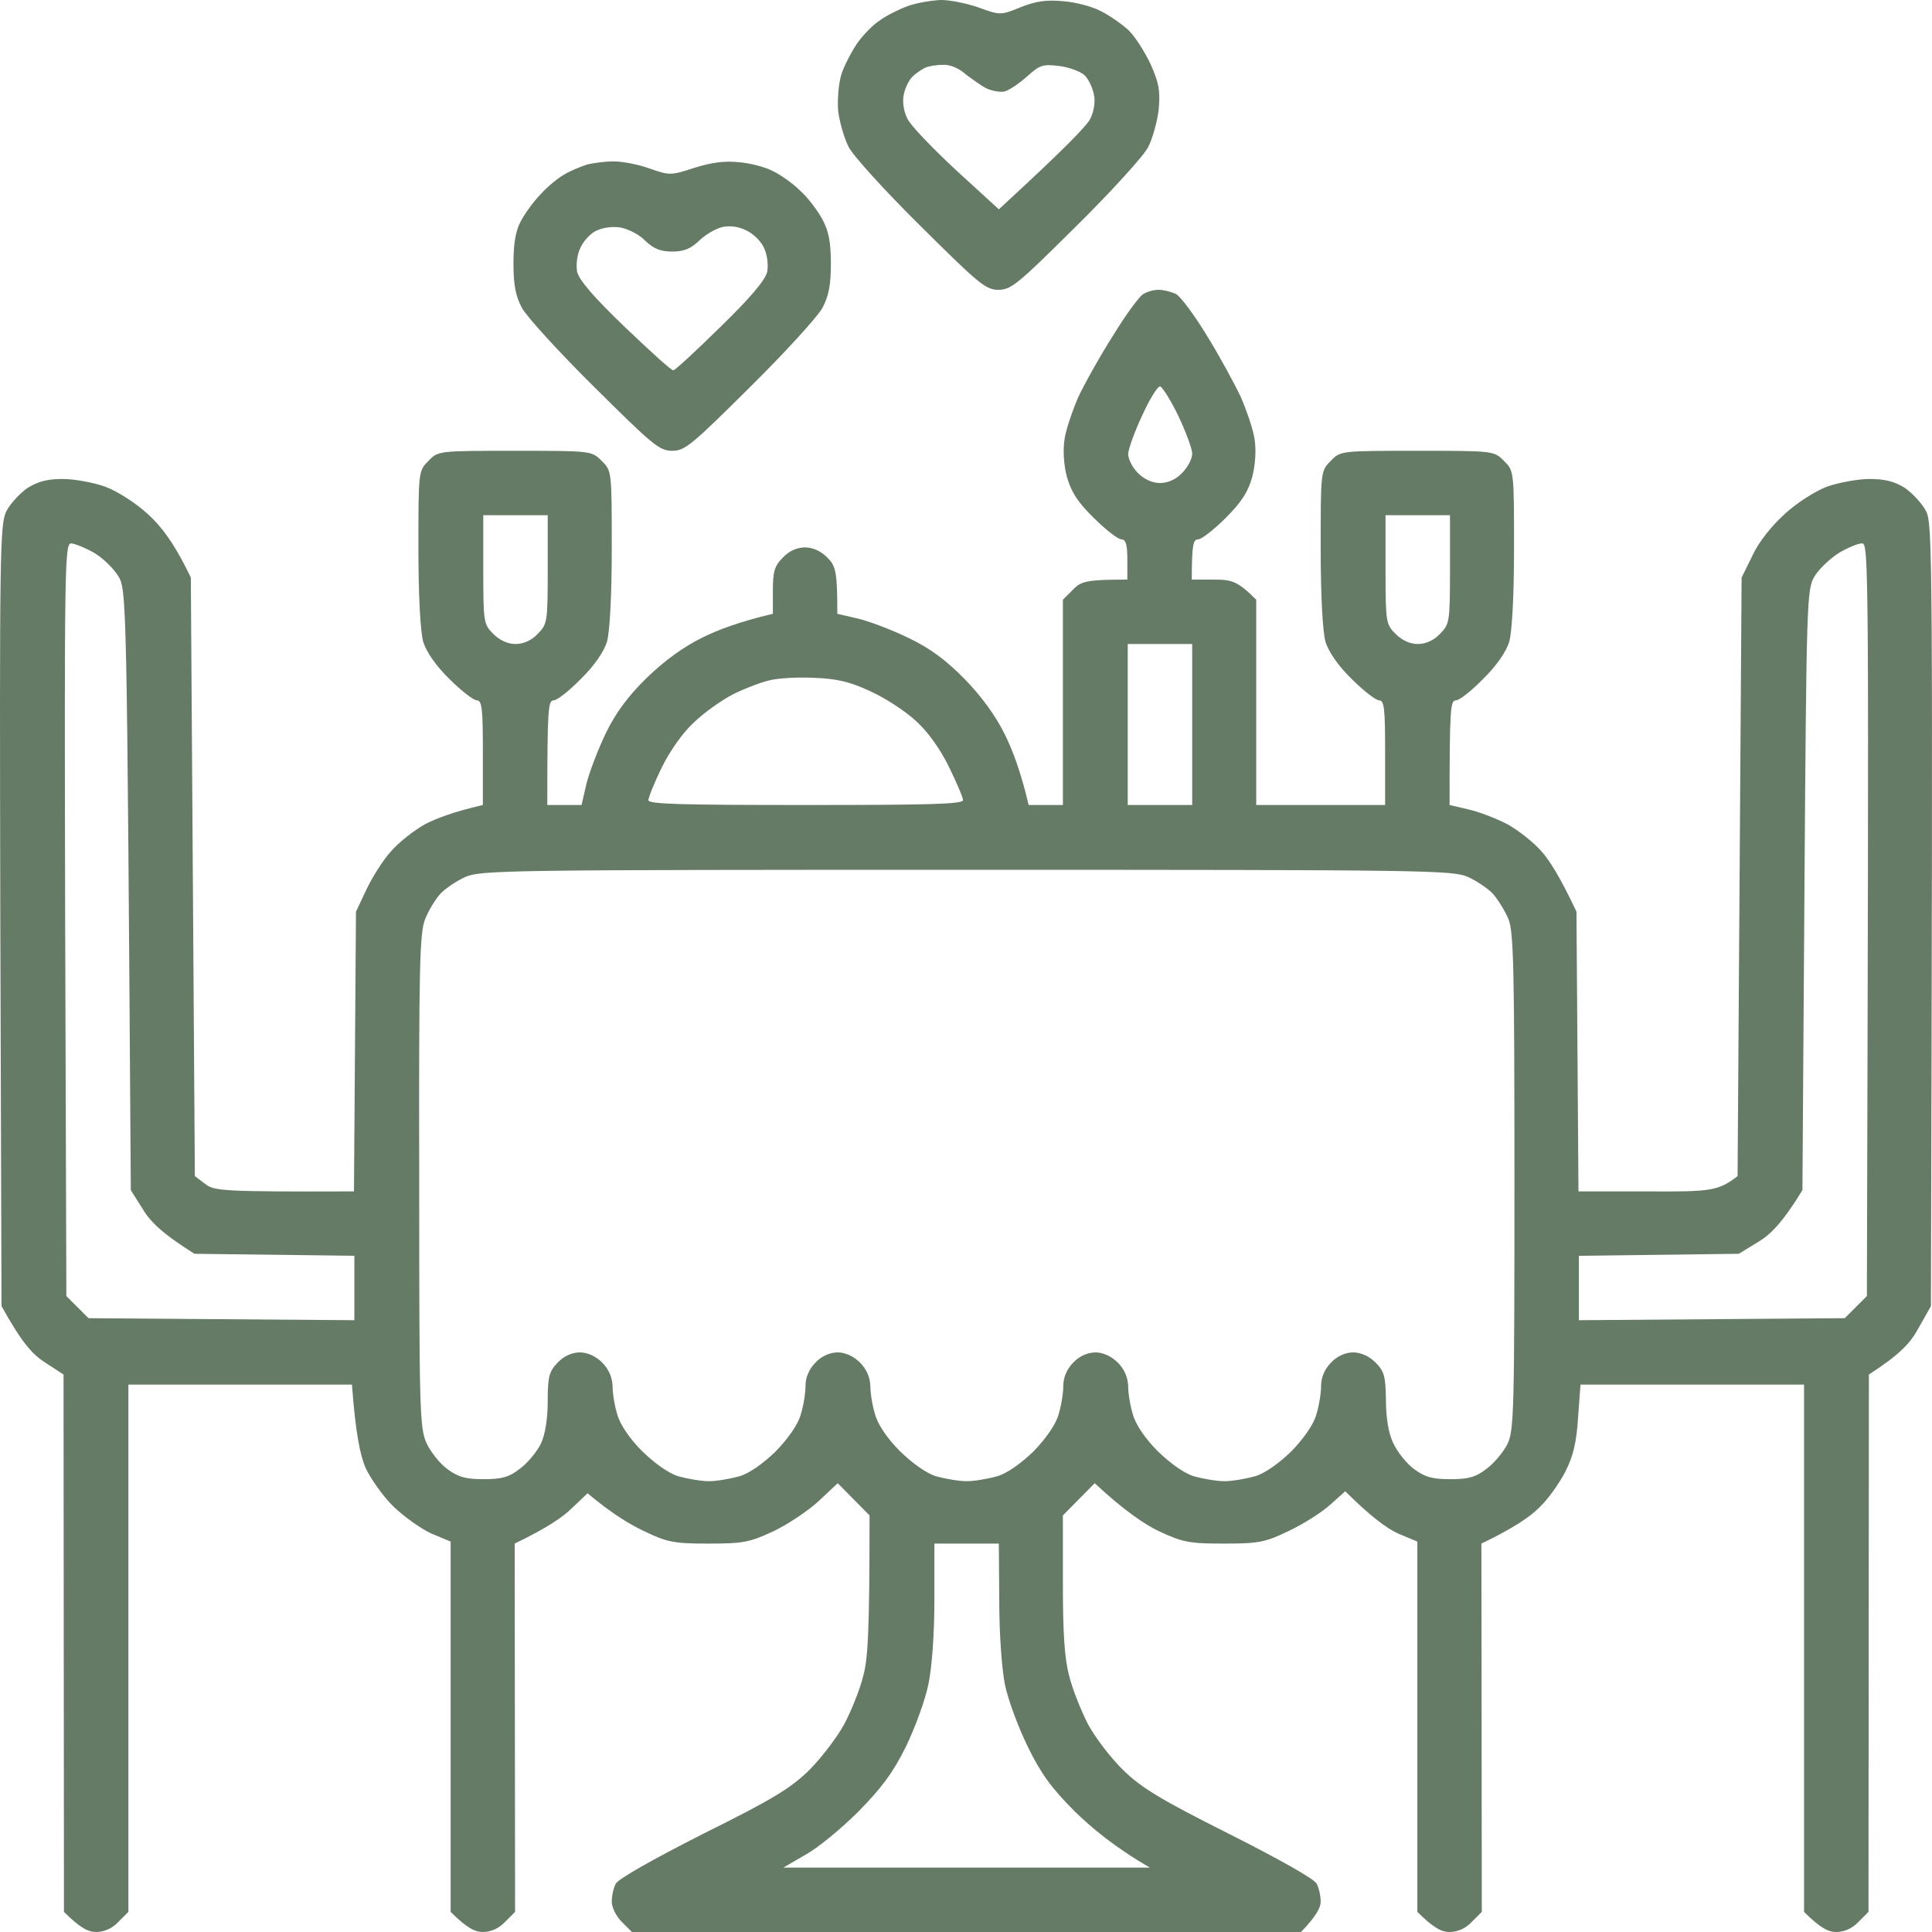 <?xml version="1.0" encoding="UTF-8"?> <svg xmlns="http://www.w3.org/2000/svg" width="512" height="512" viewBox="0 0 512 512" fill="none"><g clip-path="url(#clip0_1_55)"><path fill-rule="evenodd" clip-rule="evenodd" d="M162.655 42.773C165.004 42.773 169.38 43.627 172.262 44.693C177.493 46.507 177.813 46.507 184.004 44.48C188.381 43.093 192.117 42.56 195.747 42.987C198.735 43.2 202.792 44.267 204.82 45.333C206.848 46.293 210.157 48.64 212.079 50.56C214.107 52.373 216.669 55.787 217.95 58.133C219.658 61.333 220.191 64.32 220.191 69.867C220.191 75.413 219.658 78.4 217.95 81.6C216.669 83.947 208.022 93.44 198.735 102.613C183.364 117.867 181.549 119.467 178.133 119.467C174.718 119.467 172.903 117.867 157.531 102.613C148.245 93.44 139.598 83.947 138.317 81.6C136.609 78.4 136.075 75.413 136.075 69.867C136.075 64.64 136.609 61.227 137.997 58.667C139.064 56.64 141.413 53.333 143.334 51.413C145.149 49.387 148.031 47.04 149.632 46.187C151.233 45.227 153.902 44.16 155.503 43.627C157.104 43.2 160.307 42.773 162.655 42.773ZM153.795 65.707C152.941 67.52 152.621 70.08 152.941 72C153.475 74.24 157.318 78.72 165.644 86.72C172.262 93.013 177.92 98.24 178.454 98.133C178.881 98.133 184.431 93.013 190.943 86.613C198.949 78.827 202.792 74.24 203.326 72C203.646 70.08 203.326 67.52 202.472 65.707C201.724 64 199.696 61.973 197.881 61.12C195.853 60.053 193.505 59.733 191.477 60.16C189.662 60.587 186.887 62.187 185.285 63.787C183.044 65.92 181.229 66.667 178.133 66.667C175.038 66.667 173.223 65.92 170.981 63.787C169.38 62.08 166.285 60.587 164.256 60.267C162.122 59.947 159.453 60.373 157.852 61.227C156.357 61.973 154.543 64 153.795 65.707Z" fill="#667B66"></path><path fill-rule="evenodd" clip-rule="evenodd" d="M249.44 0C251.895 0 256.485 0.96 259.474 2.027C265.025 4.053 265.238 4.053 270.469 1.92C274.419 0.32 277.407 -0.107 281.677 0.32C284.88 0.533 289.47 1.707 291.818 2.987C294.167 4.16 297.476 6.507 299.184 8.107C300.892 9.813 303.453 13.867 304.948 17.067C307.083 21.867 307.51 24 307.083 28.8C306.763 32 305.482 36.587 304.307 38.933C303.133 41.28 294.487 50.773 285.2 59.947C269.828 75.2 268.014 76.8 264.598 76.8C261.182 76.8 259.367 75.2 243.996 59.947C234.709 50.773 226.063 41.28 224.888 38.933C223.714 36.587 222.433 32.213 222.113 29.333C221.899 26.347 222.22 22.187 222.967 19.733C223.714 17.387 225.636 13.76 227.13 11.52C228.624 9.387 231.293 6.613 233.108 5.44C234.816 4.16 238.232 2.453 240.58 1.6C242.928 0.747 246.878 0.107 249.333 0H249.44ZM241.968 20.16C240.9 21.12 239.833 23.36 239.513 25.067C239.086 26.987 239.513 29.547 240.473 31.467C241.327 33.28 247.198 39.36 253.39 45.12L264.705 55.467C282.211 39.36 288.082 33.28 288.936 31.467C289.897 29.547 290.324 26.987 289.897 25.067C289.576 23.36 288.509 21.013 287.442 19.947C286.374 18.987 283.385 17.813 280.717 17.493C276.447 16.96 275.593 17.173 272.177 20.267C270.149 22.08 267.48 23.893 266.306 24.213C265.132 24.533 262.997 24.107 261.502 23.467C260.008 22.72 257.553 20.907 255.845 19.627C254.244 18.133 251.682 17.067 249.974 17.173C248.372 17.173 246.344 17.493 245.49 17.813C244.636 18.133 243.035 19.2 241.968 20.16Z" fill="#667B66"></path><path fill-rule="evenodd" clip-rule="evenodd" d="M307.083 76.8C308.364 76.8 310.392 77.333 311.566 77.867C312.74 78.4 316.477 83.413 319.786 88.853C323.095 94.187 327.151 101.653 328.859 105.28C330.46 109.013 332.168 114.027 332.489 116.48C332.916 119.253 332.702 123.2 331.848 126.4C330.781 130.347 328.966 133.12 324.803 137.28C321.707 140.373 318.398 142.933 317.544 142.933C316.263 142.933 315.836 144.107 315.836 153.6H321.707C326.511 153.6 328.005 154.027 332.916 158.933V213.333H367.074V199.467C367.074 187.84 366.861 185.6 365.473 185.6C364.619 185.6 361.31 183.04 358.214 179.947C354.692 176.533 352.13 172.8 351.276 170.133C350.529 167.467 349.995 158.187 349.995 145.28C349.995 124.907 349.995 124.8 352.664 122.133C355.225 119.467 355.332 119.467 375.614 119.467C395.789 119.467 395.896 119.467 398.564 122.133C401.233 124.8 401.233 124.8 401.233 145.387C401.233 158.187 400.699 167.467 399.952 170.133C399.098 172.8 396.536 176.533 393.014 179.947C390.025 183.04 386.716 185.6 385.862 185.6C384.367 185.6 384.154 187.627 384.154 213.333L389.171 214.507C392.053 215.147 396.643 216.96 399.525 218.453C402.407 220.053 406.464 223.253 408.492 225.6C410.627 227.947 413.509 232.533 417.779 241.6L418.312 315.733H436.673C453.432 315.84 455.353 315.627 460.477 311.68L461.545 153.067L464.427 147.2C466.028 143.68 469.551 139.307 472.967 136.213C476.062 133.333 481.079 130.133 484.175 128.96C487.271 127.893 492.394 126.933 495.383 126.933C499.546 126.933 502.001 127.573 504.777 129.28C506.805 130.667 509.367 133.44 510.434 135.467C512.142 138.987 512.249 145.707 511.715 346.133L508.406 352C506.271 355.947 503.496 358.933 495.276 364.267L495.17 506.667L492.501 509.333C490.9 511.04 488.765 512 486.63 512C484.602 512 482.467 511.04 478.09 506.667V366.933H418.846L418.206 375.68C417.779 382.293 416.925 385.92 414.79 390.08C413.189 393.173 410.093 397.547 407.745 399.68C405.503 401.92 401.233 404.907 392.587 409.067L392.693 506.667L390.025 509.333C388.424 511.04 386.289 512 384.154 512C382.126 512 379.991 511.04 375.614 506.667V408.533L370.49 406.4C367.715 405.12 363.445 402.133 356.506 395.2L352.45 398.827C350.208 400.853 345.298 403.947 341.455 405.76C335.264 408.747 333.449 409.067 324.376 409.067C315.302 409.067 313.488 408.747 307.296 405.867C303.454 404.053 298.01 400.427 290.11 393.067L281.677 401.6V419.733C281.677 432.747 282.104 439.68 283.385 444.267C284.239 447.787 286.588 453.547 288.402 457.067C290.324 460.587 294.487 466.027 297.689 469.12C302.493 473.813 307.617 476.907 325.657 485.973C339 492.693 348.287 497.92 348.927 499.2C349.568 500.373 349.995 502.507 349.995 504C349.995 505.493 348.821 507.84 344.764 512H167.459L164.79 509.333C163.296 507.84 162.122 505.493 162.122 504C162.122 502.507 162.549 500.373 163.189 499.2C163.83 497.92 173.116 492.693 186.353 485.973C204.82 476.8 209.517 473.92 214.427 469.12C217.63 465.92 221.793 460.48 223.714 456.96C225.529 453.547 227.877 447.787 228.731 444.267C230.012 439.68 230.439 432.747 230.439 401.6L222.006 393.067L216.882 397.867C214.107 400.427 208.663 404.053 204.82 405.867C198.629 408.747 196.814 409.067 187.741 409.067C178.667 409.067 176.853 408.747 170.661 405.76C166.818 403.947 161.908 400.96 155.717 395.733L151.554 399.68C149.312 401.92 145.042 404.907 136.396 409.067L136.503 506.667L133.834 509.333C132.233 511.04 130.098 512 127.963 512C125.935 512 123.8 511.04 119.423 506.667V408.533L114.299 406.4C111.524 405.12 107.041 401.92 104.158 399.147C101.383 396.373 98.074 391.68 96.793 388.8C95.512 385.707 94.231 380.053 93.27 366.933H34.026V506.667L31.358 509.333C29.756 511.04 27.621 512 25.486 512C23.458 512 21.323 511.04 16.947 506.667L16.84 364.267L11.93 361.067C8.621 358.933 5.845 355.947 0.401 346.133L0.081 242.667C-0.133 145.707 -0.026 138.987 1.682 135.467C2.75 133.44 5.311 130.667 7.34 129.28C10.115 127.573 12.57 126.933 16.627 126.933C19.722 126.933 24.846 127.893 27.835 128.96C31.037 130.133 36.054 133.333 39.15 136.213C42.566 139.307 46.089 143.68 50.572 153.067L51.639 311.68L54.308 313.707C56.763 315.627 58.685 315.84 93.804 315.733L94.338 241.6L97.113 235.733C98.608 232.533 101.49 227.947 103.625 225.6C105.653 223.253 109.709 220.053 112.591 218.453C115.474 216.96 120.064 215.147 127.963 213.333V199.467C127.963 187.84 127.749 185.6 126.362 185.6C125.508 185.6 122.199 183.04 119.103 179.947C115.58 176.533 113.018 172.8 112.164 170.133C111.417 167.467 110.883 158.187 110.883 145.28C110.883 124.907 110.883 124.8 113.552 122.133C116.114 119.467 116.221 119.467 136.503 119.467C156.678 119.467 156.784 119.467 159.453 122.133C162.122 124.8 162.122 124.8 162.122 145.28C162.122 158.187 161.588 167.467 160.841 170.133C159.987 172.8 157.425 176.533 153.902 179.947C150.913 183.04 147.604 185.6 146.75 185.6C145.256 185.6 145.042 187.627 145.042 213.333H154.116L155.397 207.787C156.144 204.693 158.492 198.613 160.52 194.347C163.189 188.907 166.285 184.64 171.409 179.627C176.105 175.04 181.336 171.307 186.14 168.96C190.196 166.933 196.174 164.693 204.82 162.667V156.48C204.82 151.467 205.247 149.973 207.489 147.733C209.09 146.027 211.225 145.067 213.36 145.067C215.388 145.067 217.523 146.027 219.231 147.733C221.472 149.973 221.899 151.36 221.899 162.667L227.45 163.947C230.546 164.693 236.63 167.04 240.794 169.067C246.344 171.733 250.614 174.827 255.631 179.947C260.221 184.64 263.957 189.867 266.306 194.667C268.334 198.72 270.576 204.693 272.604 213.333H281.677V158.933L284.346 156.267C286.481 154.027 287.975 153.6 298.757 153.6V148.267C298.757 144.213 298.33 142.933 297.156 142.933C296.302 142.933 292.992 140.373 289.897 137.28C285.627 133.12 283.919 130.453 282.745 126.4C281.891 123.2 281.677 119.253 282.104 116.48C282.425 114.027 284.132 109.013 285.734 105.28C287.442 101.653 291.605 94.187 295.021 88.853C298.33 83.413 301.959 78.507 302.92 77.973C303.881 77.333 305.695 76.8 306.976 76.8H307.083ZM298.97 120.213C298.97 121.6 300.038 123.84 301.532 125.333C303.24 127.04 305.375 128 307.403 128C309.538 128 311.673 127.04 313.274 125.333C314.769 123.84 315.943 121.6 315.943 120.213C315.943 118.933 314.235 114.347 312.207 110.08C310.179 105.92 307.937 102.4 307.403 102.4C306.763 102.4 304.628 105.813 302.706 110.08C300.678 114.347 299.077 118.933 298.97 120.213ZM128.07 150.933C128.07 164.907 128.176 165.44 130.738 168C132.446 169.707 134.581 170.667 136.609 170.667C138.744 170.667 140.879 169.707 142.48 168C145.042 165.44 145.149 164.8 145.149 150.933V136.533H128.07V150.933ZM367.181 150.933C367.181 164.907 367.288 165.44 369.85 168C371.558 169.707 373.693 170.667 375.721 170.667C377.856 170.667 379.991 169.707 381.592 168C384.154 165.44 384.26 164.8 384.26 150.933V136.533H367.181V150.933ZM17.587 343.467L23.458 349.333L93.911 349.867V332.8L51.533 332.267C43.206 327.04 39.897 323.84 37.976 320.64L34.667 315.413C33.599 156.587 33.599 156.267 31.251 152.533C29.97 150.507 27.088 147.733 24.846 146.453C22.604 145.173 19.936 144.107 18.868 144C17.16 144 17.053 149.013 17.267 243.733L17.587 343.467ZM480.866 152.747C478.838 156.16 478.731 158.72 478.197 235.84L477.663 315.413C472.433 323.947 469.23 327.147 466.028 329.067L460.797 332.267L418.419 332.8V349.867L488.872 349.333L494.743 343.467C495.276 149.12 495.276 144 493.462 144C492.394 144 489.619 145.173 487.271 146.56C484.922 148.053 482.04 150.827 480.866 152.747ZM298.863 213.333H315.943V170.667H298.863V213.333ZM194.252 184C191.37 185.493 186.78 188.693 184.111 191.253C181.122 193.92 177.707 198.72 175.465 203.2C173.437 207.36 171.836 211.307 171.836 212.053C171.836 213.12 180.909 213.333 213.467 213.333C246.131 213.333 255.098 213.12 255.204 212.053C255.204 211.307 253.496 207.36 251.468 203.2C249.226 198.613 245.917 193.92 242.715 191.04C239.833 188.373 234.389 184.853 230.546 183.147C225.315 180.693 221.793 179.84 215.601 179.627C211.225 179.413 205.781 179.733 203.646 180.373C201.404 180.907 197.241 182.507 194.252 184ZM116.648 236.907C115.367 238.4 113.552 241.28 112.698 243.52C111.204 246.933 110.99 256.107 111.097 312.853C111.097 373.227 111.204 378.453 113.018 382.4C114.086 384.747 116.541 387.84 118.569 389.333C121.451 391.467 123.479 392 128.176 392C132.98 392 134.901 391.467 137.783 389.227C139.812 387.733 142.267 384.747 143.334 382.613C144.508 380.053 145.149 376.107 145.149 371.2C145.149 364.693 145.576 363.413 147.818 361.067C149.419 359.36 151.66 358.4 153.689 358.4C155.717 358.4 157.959 359.467 159.56 361.067C161.374 362.88 162.228 365.013 162.335 367.253C162.335 369.173 162.869 372.587 163.616 374.933C164.363 377.6 166.925 381.333 170.234 384.64C173.543 387.84 177.28 390.507 179.841 391.253C182.19 391.893 185.819 392.533 187.847 392.533C189.982 392.533 193.505 391.893 195.853 391.253C198.522 390.507 202.258 387.84 205.567 384.64C208.77 381.333 211.438 377.6 212.186 374.933C212.933 372.587 213.467 369.173 213.467 367.253C213.467 365.013 214.427 362.773 216.135 361.067C217.736 359.36 219.978 358.4 222.006 358.4C224.034 358.4 226.276 359.467 227.877 361.067C229.692 362.88 230.546 365.013 230.653 367.253C230.653 369.173 231.186 372.587 231.934 374.933C232.681 377.6 235.243 381.333 238.552 384.64C241.861 387.84 245.597 390.507 248.159 391.253C250.507 391.893 254.137 392.533 256.165 392.533C258.3 392.533 261.823 391.893 264.171 391.253C266.84 390.507 270.576 387.84 273.885 384.64C277.087 381.333 279.756 377.6 280.503 374.933C281.25 372.587 281.784 369.173 281.784 367.253C281.784 365.013 282.745 362.773 284.453 361.067C286.054 359.36 288.296 358.4 290.324 358.4C292.352 358.4 294.594 359.467 296.195 361.067C298.01 362.88 298.863 365.013 298.97 367.253C298.97 369.173 299.504 372.587 300.251 374.933C300.998 377.6 303.56 381.333 306.869 384.64C310.179 387.84 313.915 390.507 316.477 391.253C318.825 391.893 322.454 392.533 324.483 392.533C326.617 392.533 330.14 391.893 332.489 391.253C335.157 390.507 338.893 387.84 342.202 384.64C345.405 381.333 348.073 377.6 348.821 374.933C349.568 372.587 350.102 369.173 350.102 367.253C350.102 365.013 351.062 362.773 352.77 361.067C354.372 359.36 356.613 358.4 358.641 358.4C360.67 358.4 362.911 359.467 364.512 361.067C366.861 363.413 367.181 364.693 367.288 370.987C367.288 375.573 367.928 379.733 369.209 382.4C370.277 384.747 372.732 387.84 374.76 389.333C377.642 391.467 379.67 392 384.367 392C389.171 392 391.092 391.467 393.974 389.227C396.003 387.733 398.458 384.747 399.525 382.613C401.233 378.987 401.34 373.333 401.34 313.067C401.34 256.107 401.126 246.933 399.739 243.52C398.778 241.28 396.963 238.4 395.682 236.907C394.401 235.52 391.412 233.493 389.064 232.427C385.008 230.613 379.03 230.507 256.165 230.507C133.407 230.507 127.429 230.613 123.266 232.427C120.918 233.493 117.929 235.52 116.648 236.907ZM247.625 424C247.625 432.96 246.985 441.92 246.024 446.4C245.17 450.56 242.501 457.92 240.046 462.933C236.63 469.867 233.535 473.92 227.45 480.107C222.967 484.587 216.776 489.707 213.467 491.52L207.595 494.933H304.735C295.661 489.707 289.363 484.48 284.88 480.107C278.688 473.92 275.806 469.973 272.39 462.933C269.935 457.92 267.16 450.56 266.306 446.4C265.452 441.92 264.811 432.96 264.811 424L264.705 409.067H247.625V424Z" fill="#667B66"></path></g><defs><clipPath id="clip0_1_55"><rect width="512" height="512" fill="white"></rect></clipPath></defs></svg> 